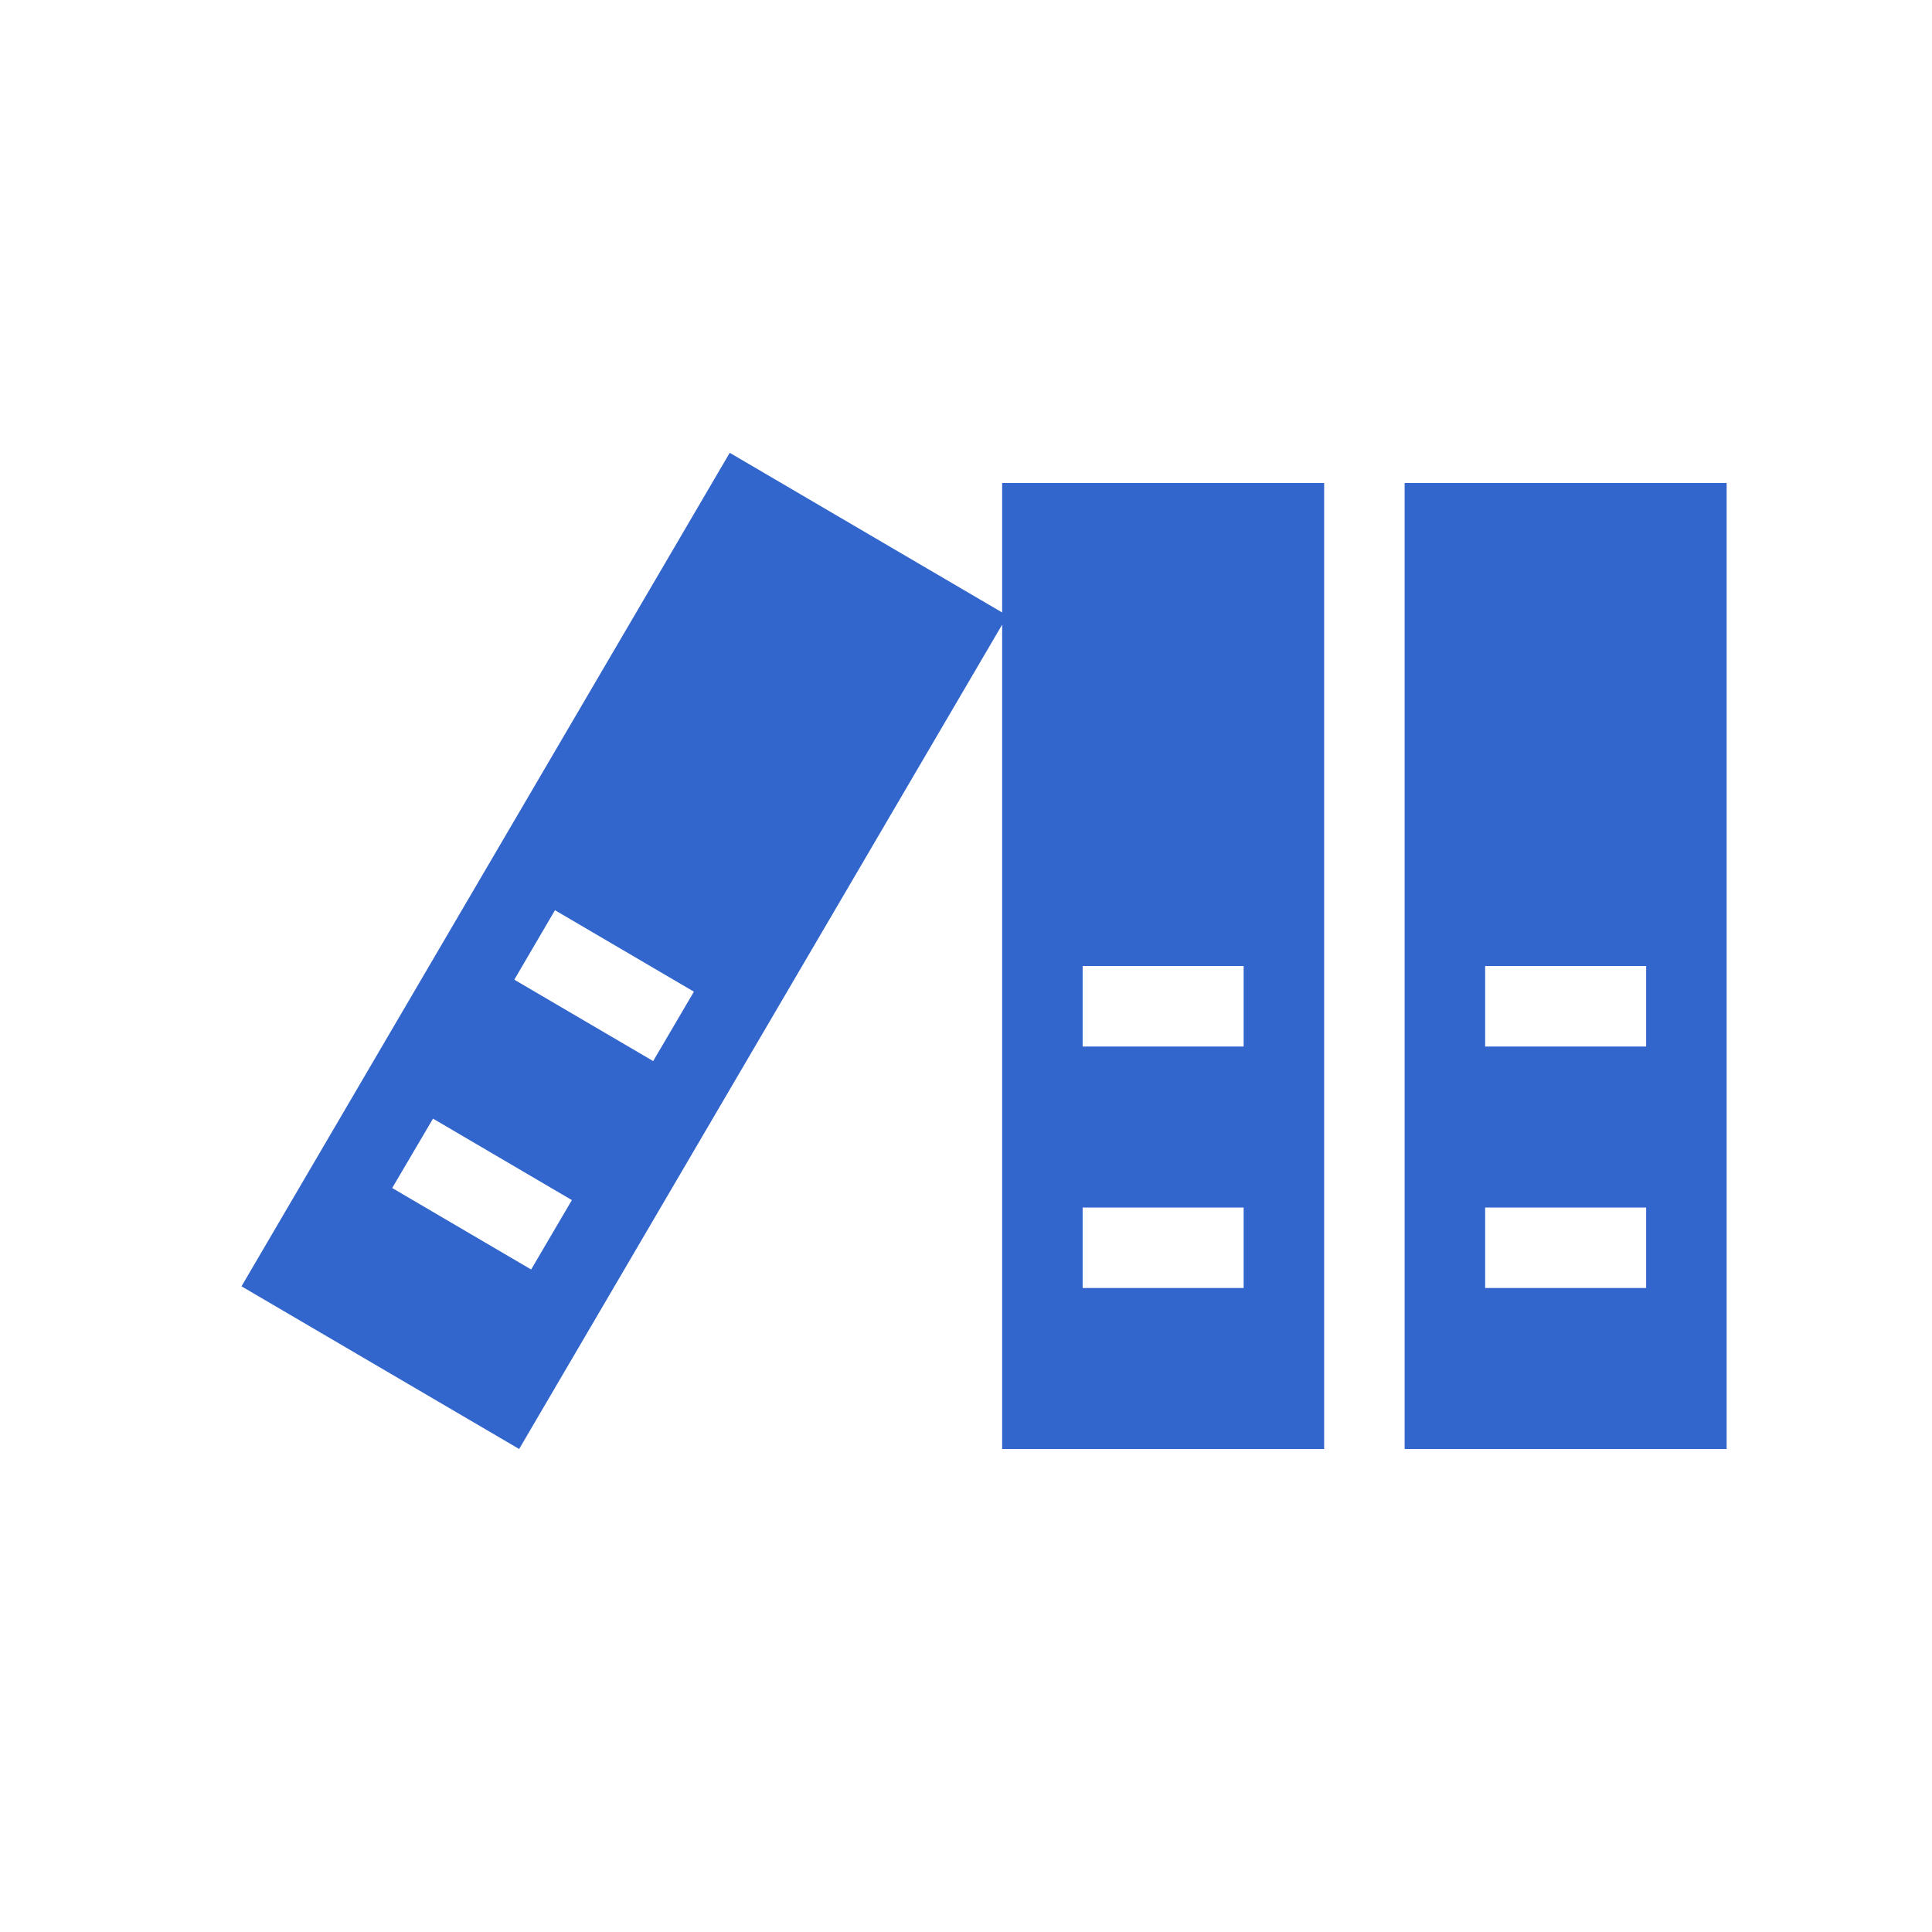 <?xml version="1.0"?>
<svg xmlns="http://www.w3.org/2000/svg" width="24" height="24" viewBox="0 0 24 24">
	<g fill="#36c" id="reference">
		<path id="books" d="M21.449 6v12h-4v-12h4zm-3 10h2v-1h-2v1zm0-3h2v-1h-2v1zm-2-7v12h-4v-12h4zm-3 10h2v-1h-2v1zm0-3h2v-1h-2v1zm-.934-5.353l-6.066 10.353-3.449-2.021 6.065-10.354 3.45 2.022zm-7.643 7.111l1.726 1.012.506-.862-1.725-1.012-.507.862zm1.517-2.588l1.725 1.011.506-.862-1.726-1.012-.505.863z"/>
	</g>
</svg>
